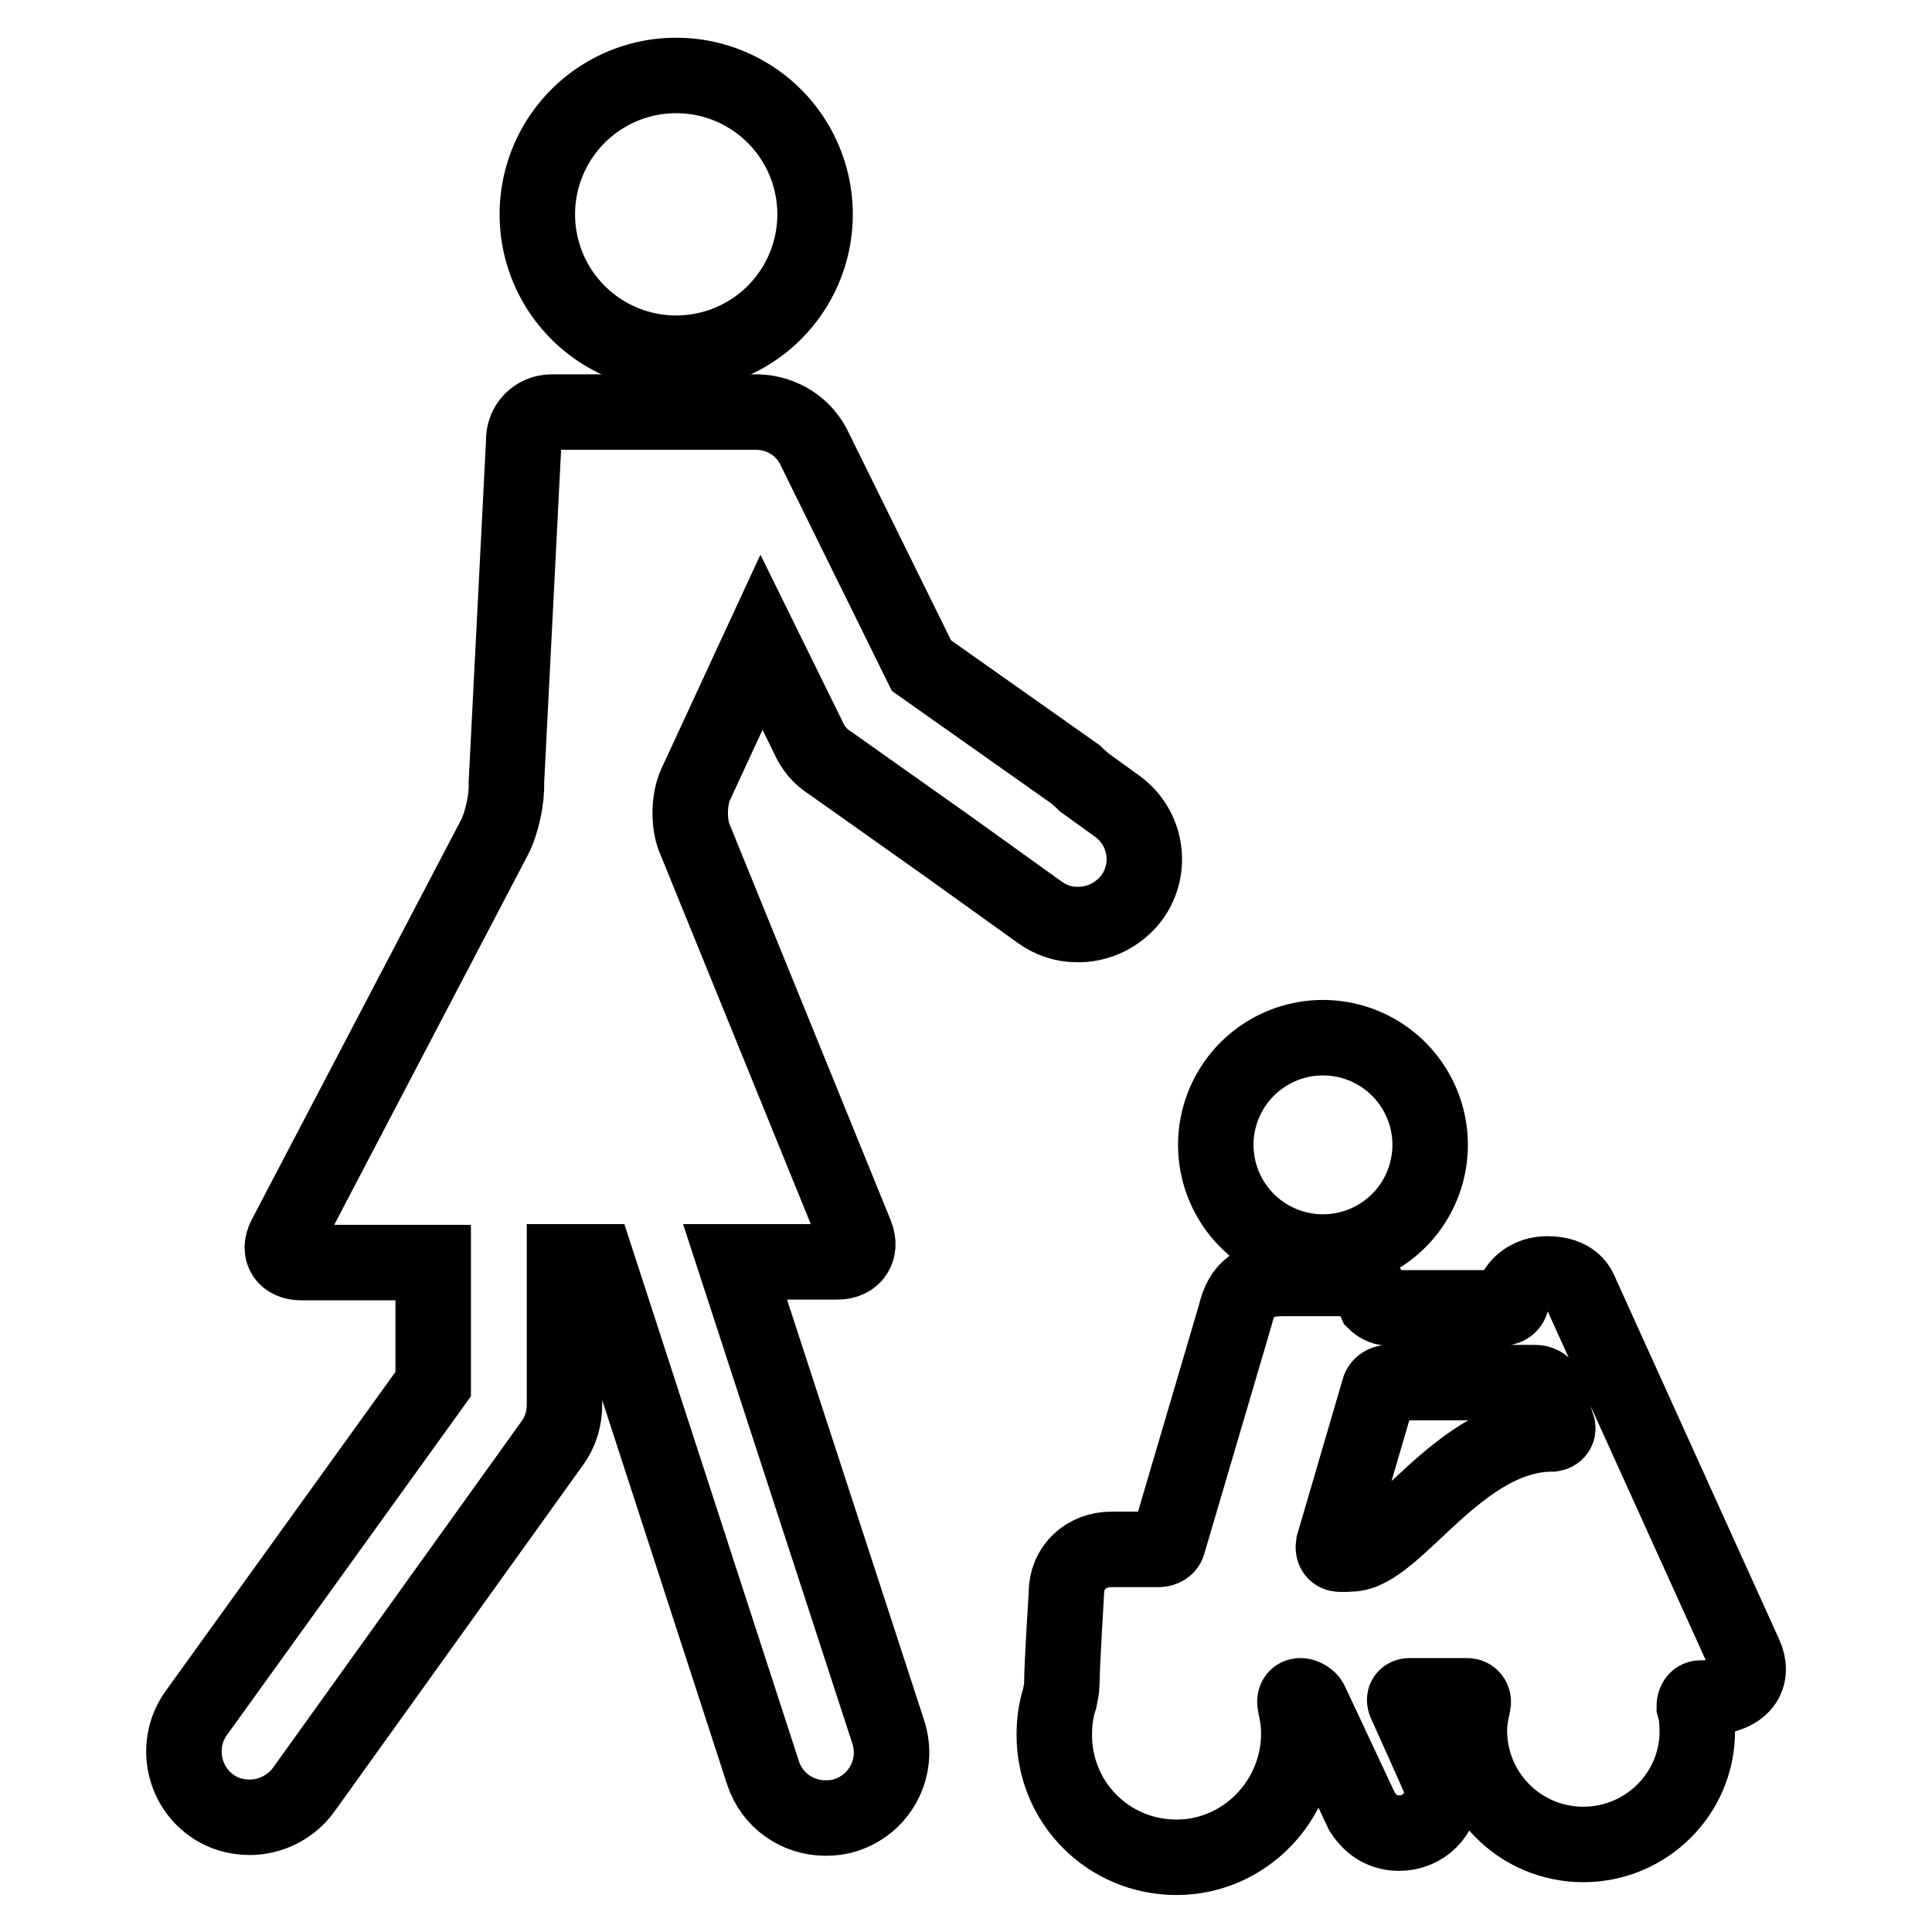 <?xml version="1.0" encoding="utf-8"?>
<!-- Svg Vector Icons : http://www.onlinewebfonts.com/icon -->
<!DOCTYPE svg PUBLIC "-//W3C//DTD SVG 1.1//EN" "http://www.w3.org/Graphics/SVG/1.1/DTD/svg11.dtd">
<svg version="1.1" xmlns="http://www.w3.org/2000/svg" xmlns:xlink="http://www.w3.org/1999/xlink" x="0px" y="0px" viewBox="0 0 256 256" enable-background="new 0 0 256 256" xml:space="preserve">
<g><g><g><g><path stroke-width="10" fill-opacity="0" stroke="#000000"  d="M71.2 28.4a18.4 18.4 0 1 0 36.8 0a18.4 18.4 0 1 0 -36.8 0z"/><path stroke-width="10" fill-opacity="0" stroke="#000000"  d="M100.9,85.1l6.2,12.6c0.6,1.4,1.6,2.6,2.9,3.4l15.4,10.9l12.4,8.9c1.4,1,3.1,1.6,4.8,1.6c2.8,0.1,5.6-1.2,7.4-3.6c2.8-3.9,1.9-9.3-2-12.1l-4.3-3.1c-0.4-0.4-0.8-0.7-1.2-1.1l-20.4-14.4l-14.1-28.6c-1.4-3.1-4.4-4.9-7.6-5c-0.1,0-0.1,0-0.2,0H73.1c-2.1,0-3.8,1.7-3.7,3.9l-2.3,45.2c0.1,2.1-0.6,5.4-1.6,7.3l-27.7,52.9c-1,1.9,0,3.4,2.1,3.4h17.5v16.1L26,227c-2.8,3.9-1.9,9.4,2,12.2c1.5,1.1,3.3,1.6,5.1,1.6c2.7,0,5.4-1.3,7.1-3.6l33-46c1.1-1.5,1.6-3.3,1.6-5.1v-18.9h4.3l22,67.7c1.2,3.7,4.6,6,8.3,6c0.9,0,1.8-0.1,2.7-0.4c4.6-1.5,7.1-6.4,5.6-11l-20.3-62.3H111c2.1,0,3.2-1.6,2.4-3.6L92,111c-0.8-2-0.7-5.2,0.2-7.1L100.9,85.1z"/><path stroke-width="10" fill-opacity="0" stroke="#000000"  d="M225.3,225c6.1,0,7.1-3.1,5.9-5.7c-0.3-0.7-21.4-47.2-21.7-47.9c-0.3-0.7-1-2.6-4.5-2.6c-2.3,0-4.2,1.4-4.7,3.5c-0.1,0.6-0.6,1-1.2,1h-15.2c-0.6,0-1.3-0.4-1.7-0.8c-0.1-0.2-0.8-3.1-3.7-3.1c0,0-7.6,0-8.5,0c-3.6,0-5.5,1.3-6.3,4.8l-8.9,30.2c-0.1,0.6-0.7,0.9-1.3,0.9c0,0-5.2,0-6.2,0c-3.4,0-6,2.4-6,5.8c0,0.2-0.6,9.6-0.6,12c0,0.6-0.2,1.5-0.3,2c-0.5,1.5-0.7,3.1-0.7,4.8c0,9,7.2,16.2,16.2,16.2s16.2-7.5,16.2-16.4c0-1.4-0.2-2.5-0.5-4c-0.1-0.6,0.2-1,0.7-1s1.2,0.4,1.4,0.9c0,0,6.8,14.5,6.8,14.5c0,0,0.3,0.5,0.7,0.9c1,1.2,2.5,1.9,4.2,1.9c3.2,0,5.7-2.5,5.7-5.7c0-0.3,0-0.5-0.1-0.8c-0.1-0.4-4.8-10.8-4.8-10.8c-0.2-0.5,0-0.9,0.6-0.9h7.6c0.6,0,0.9,0.5,0.8,1c-0.3,1.4-0.5,2.4-0.5,3.6c0,8.3,6.7,15.1,15.1,15.1c8.3,0,15.1-6.7,15.1-15c0-1.2-0.1-2.3-0.4-3.3C224.5,225.5,224.8,225,225.3,225z M205.7,190c-12.4,0-20.8,15.9-26.7,15.9c0,0-1.3,0.1-1.7,0c-0.5-0.1-0.7-0.6-0.6-1.2l6-20.5c0.1-0.6,0.7-1,1.3-1h19.4c0.6,0,1.2,0.3,1.3,0.7l0.3,0.7l1.3,4.2C206.6,189.4,206.3,189.9,205.7,190z"/><path stroke-width="10" fill-opacity="0" stroke="#000000"  d="M161.1 151.7a14.2 14.2 0 1 0 28.4 0a14.2 14.2 0 1 0 -28.4 0z"/></g></g><g></g><g></g><g></g><g></g><g></g><g></g><g></g><g></g><g></g><g></g><g></g><g></g><g></g><g></g><g></g></g></g>
</svg>